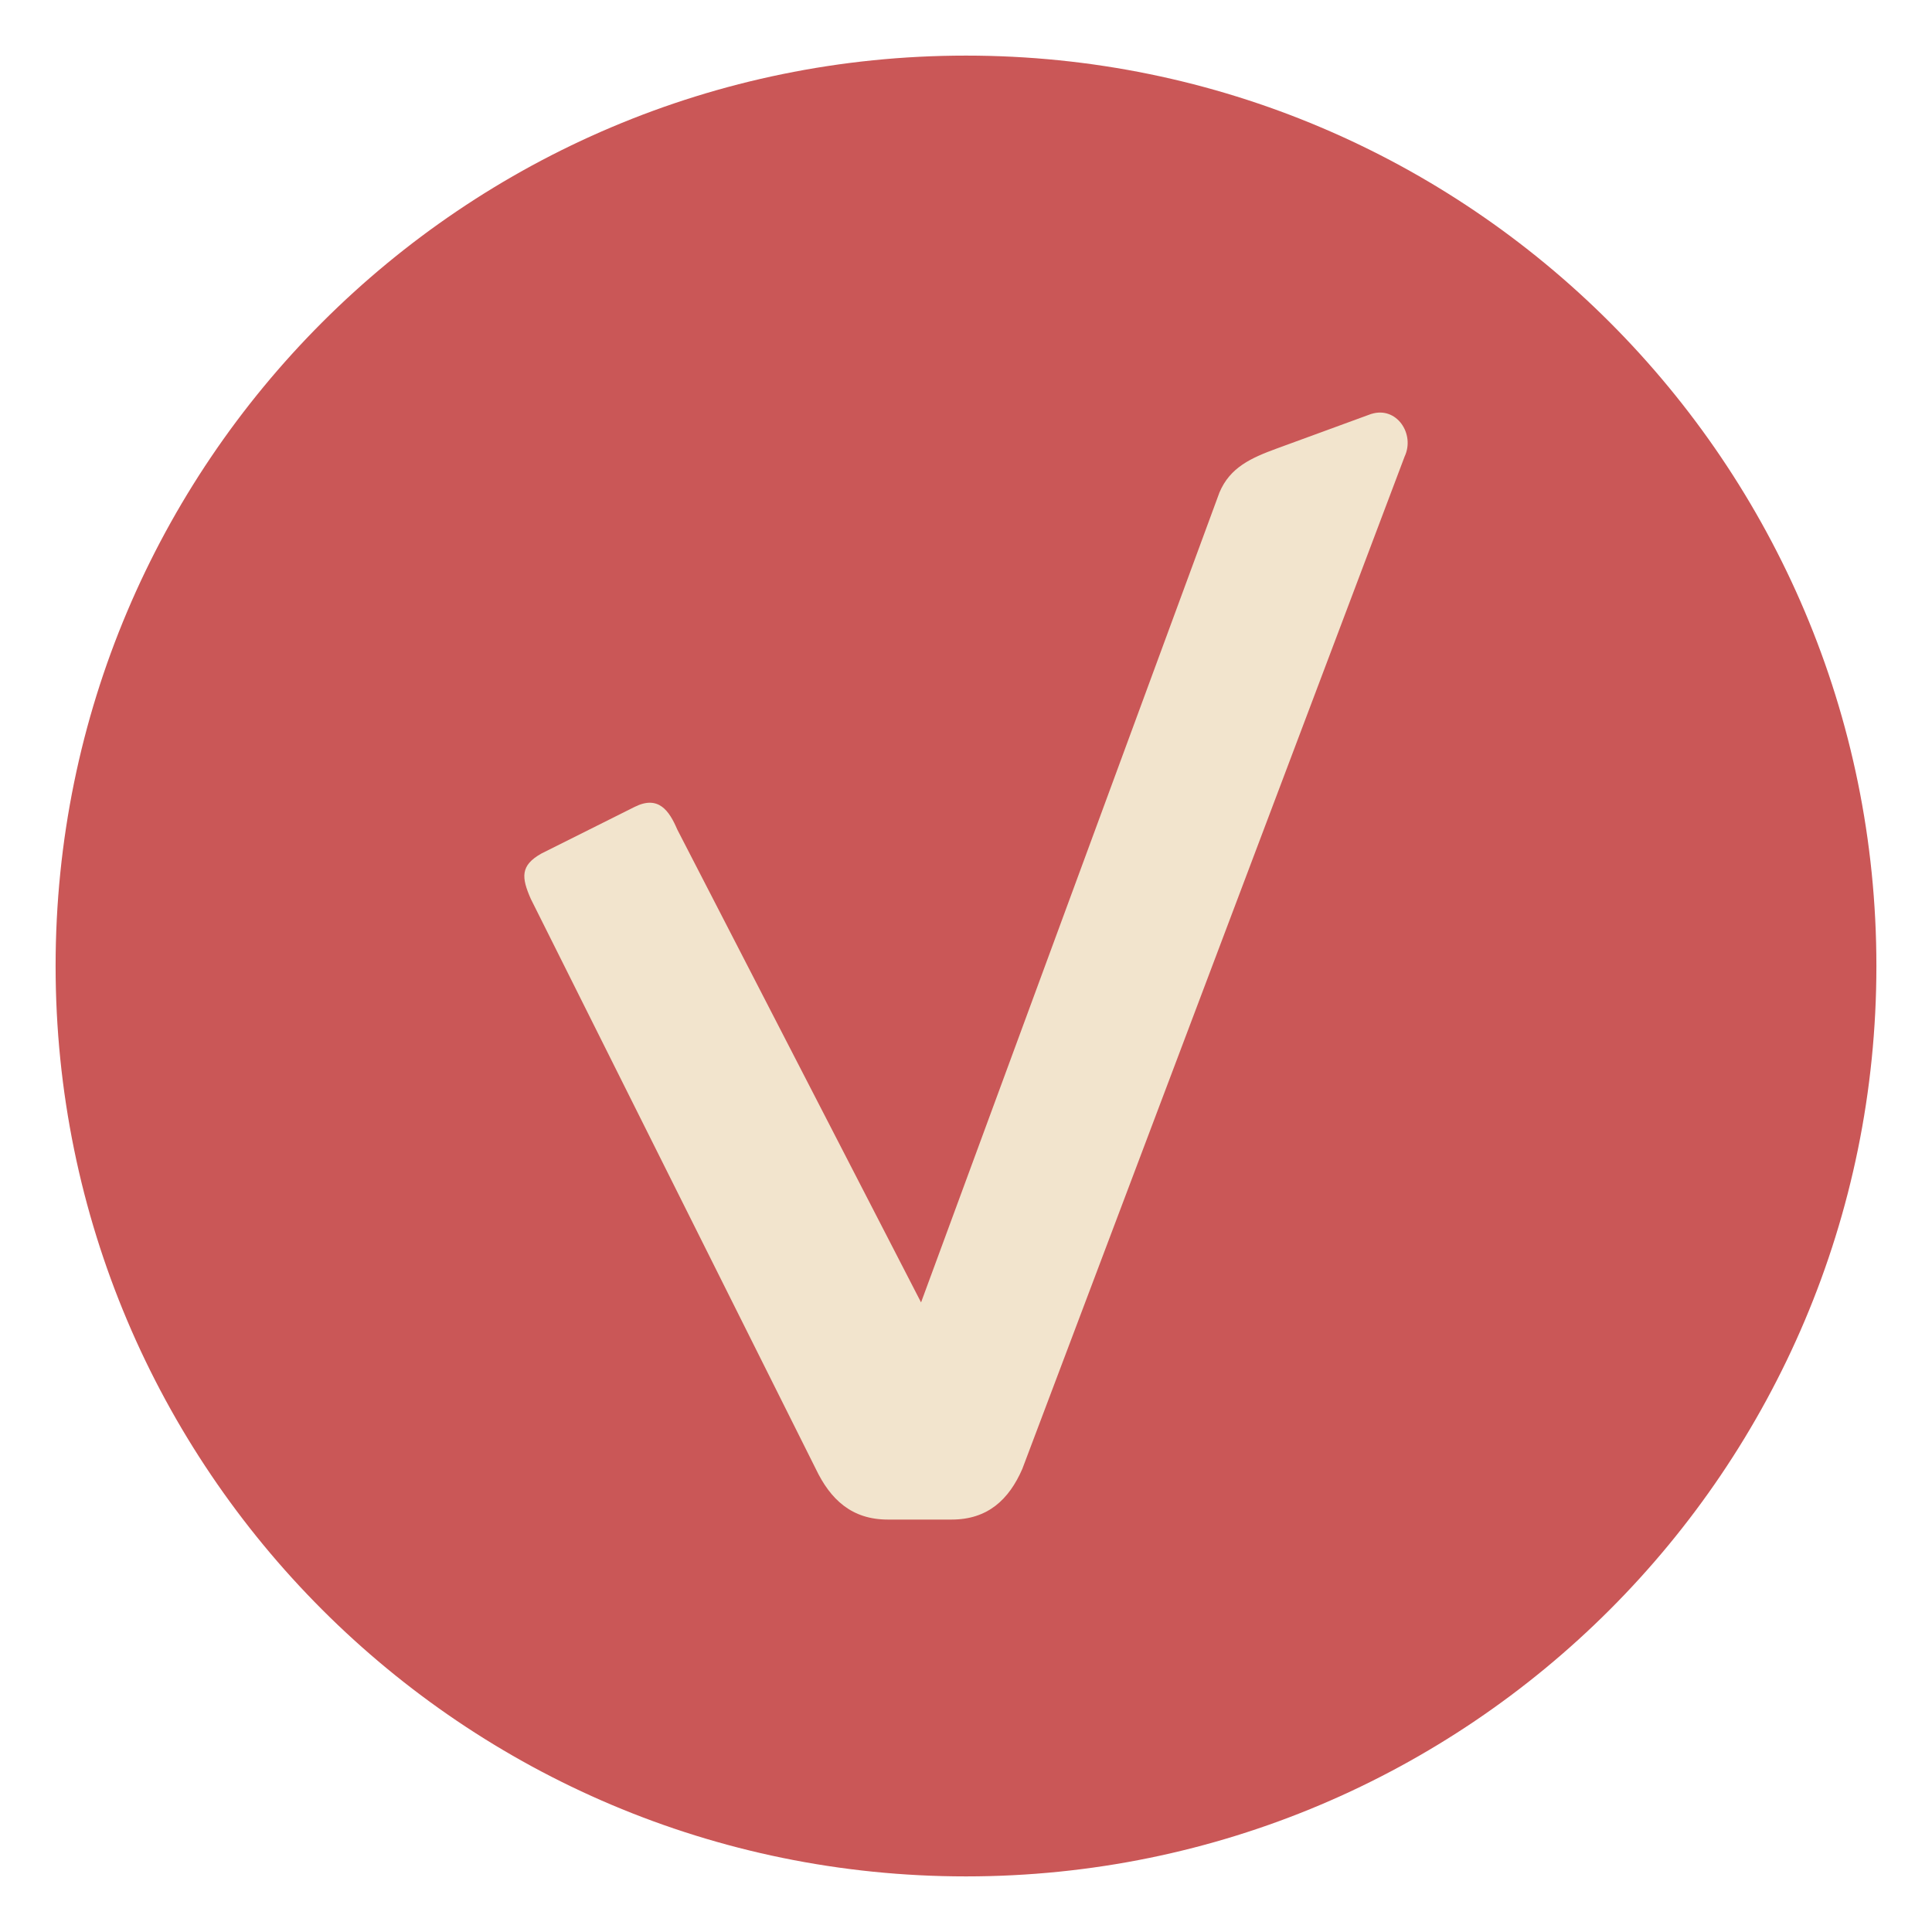 <?xml version="1.0" encoding="UTF-8"?>
<svg xmlns="http://www.w3.org/2000/svg" version="1.1" viewBox="0 0 500 500">
  <defs>
    <style>
      .cls-1 {
        fill: #f2e4cd;
      }

      .cls-2 {
        fill: #ca5757;
      }
    </style>
  </defs>
  <!-- Generator: Adobe Illustrator 28.6.0, SVG Export Plug-In . SVG Version: 1.2.0 Build 558)  -->
  <g>
    <g id="Layer_1">
      <g>
        <path class="cls-2" d="M250,14.39c130.12,0,235.61,105.49,235.61,235.61s-105.49,235.61-235.61,235.61S14.39,380.12,14.39,250,119.88,14.39,250,14.39"/>
        <path class="cls-1" d="M354.89,107.12l-24.48,8.96c-6.55,2.41-12.07,4.83-14.82,11.38l-77.22,209.6-63.09-122.38c-2.07-4.83-4.83-8.96-11.03-5.86l-24.13,12.07c-5.52,3.1-5.17,6.21-2.76,11.72l73.77,147.55c3.79,7.93,9.31,13.1,18.62,13.1h16.55c9.31,0,14.82-5.17,18.27-13.1l98.94-262c2.76-5.86-2.07-13.1-8.62-11.03"/>
      </g>
    </g>
  </g>
</svg>